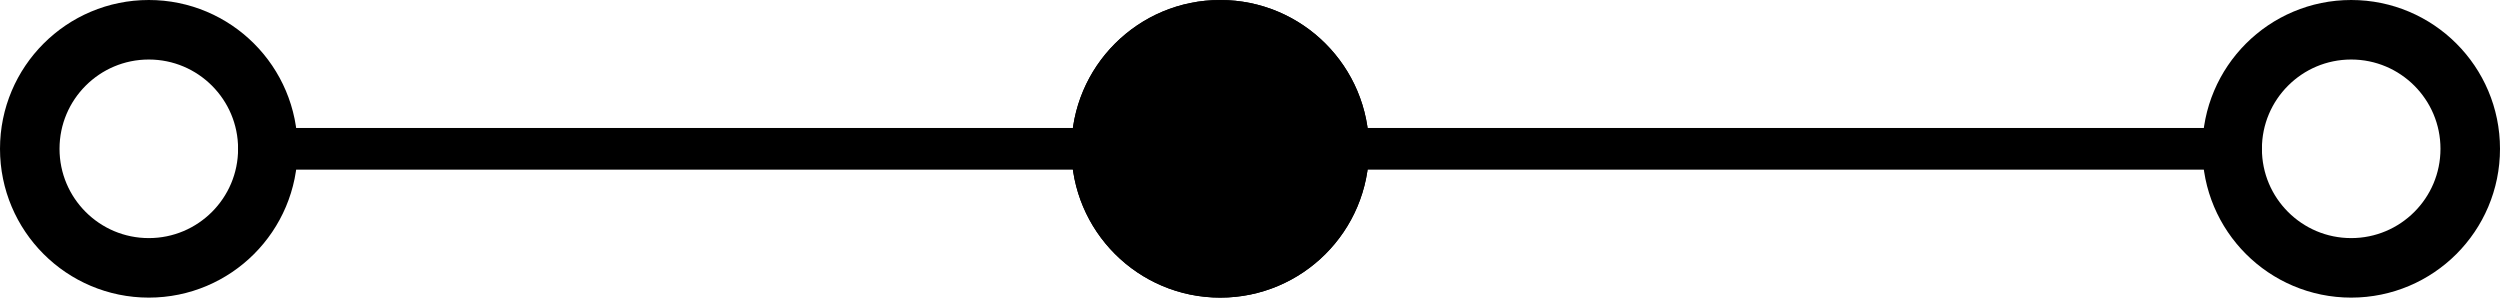 <svg xmlns="http://www.w3.org/2000/svg" width="42" height="5" viewBox="0 0 42 5">
  <g id="Group_400" data-name="Group 400" transform="translate(-521 -2400)">
    <g id="Ellipse_27" data-name="Ellipse 27" transform="translate(558 2400)" fill="none" stroke="#000" stroke-width="1">
      <circle cx="2.5" cy="2.5" r="2.5" stroke="none"/>
      <circle cx="2.5" cy="2.5" r="2" fill="none"/>
    </g>
    <g id="Ellipse_31" data-name="Ellipse 31" transform="translate(521 2400)" fill="none" stroke="#000" stroke-width="1">
      <circle cx="2.5" cy="2.5" r="2.5" stroke="none"/>
      <circle cx="2.5" cy="2.5" r="2" fill="none"/>
    </g>
    <g id="Ellipse_32" data-name="Ellipse 32" transform="translate(539 2400)" stroke="#000" stroke-width="1">
      <circle cx="2.5" cy="2.5" r="2.5" stroke="none"/>
      <circle cx="2.5" cy="2.5" r="2" fill="none"/>
    </g>
    <line id="Line_94" data-name="Line 94" x2="34" transform="translate(525 2402.5)" fill="none" stroke="#000" stroke-width="0.7"/>
  </g>
</svg>
